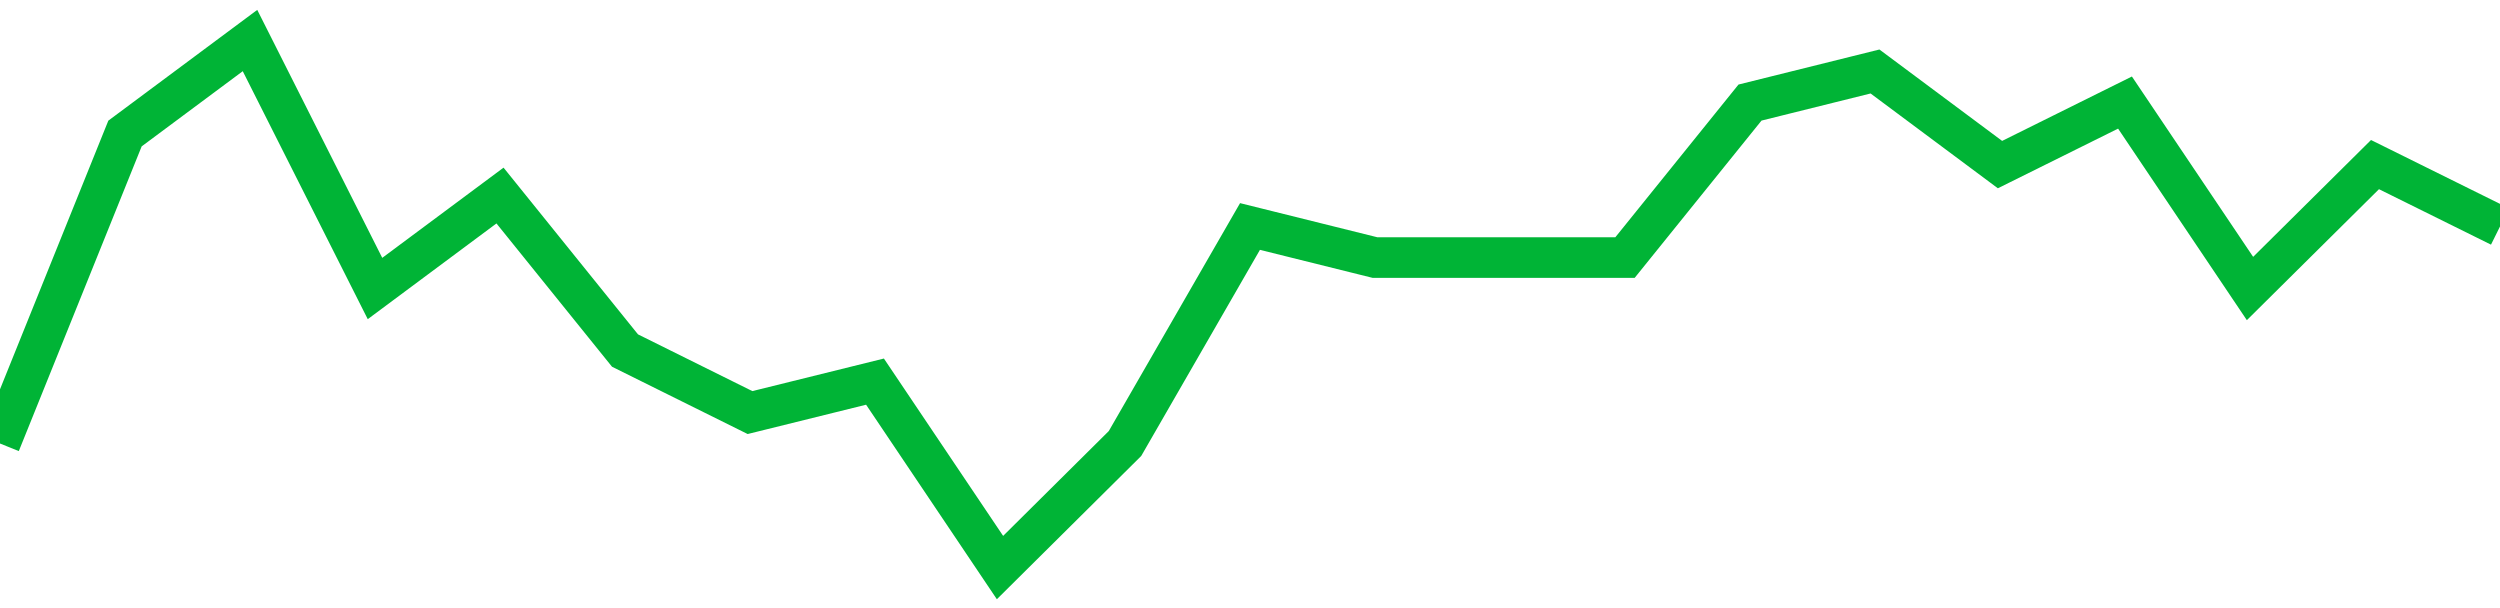 <!-- Generated with https://github.com/jxxe/sparkline/ --><svg viewBox="0 0 185 45" class="sparkline" xmlns="http://www.w3.org/2000/svg"><path class="sparkline--fill" d="M 0 32.82 L 0 32.82 L 9.25 9.88 L 18.5 3 L 27.75 21.35 L 37 14.47 L 46.25 25.94 L 55.5 30.53 L 64.75 28.24 L 74 42 L 83.25 32.82 L 92.5 16.76 L 101.75 19.06 L 111 19.06 L 120.25 19.06 L 129.5 7.59 L 138.75 5.29 L 148 12.18 L 157.25 7.59 L 166.5 21.35 L 175.75 12.18 L 185 16.76 V 45 L 0 45 Z" stroke="none" fill="none" ></path><path class="sparkline--line" d="M 0 32.82 L 0 32.82 L 9.25 9.88 L 18.5 3 L 27.75 21.35 L 37 14.47 L 46.25 25.94 L 55.5 30.53 L 64.75 28.24 L 74 42 L 83.25 32.82 L 92.5 16.76 L 101.75 19.06 L 111 19.06 L 120.25 19.06 L 129.5 7.59 L 138.75 5.29 L 148 12.18 L 157.25 7.59 L 166.5 21.35 L 175.75 12.18 L 185 16.76" fill="none" stroke-width="3" stroke="#00B436" ></path></svg>